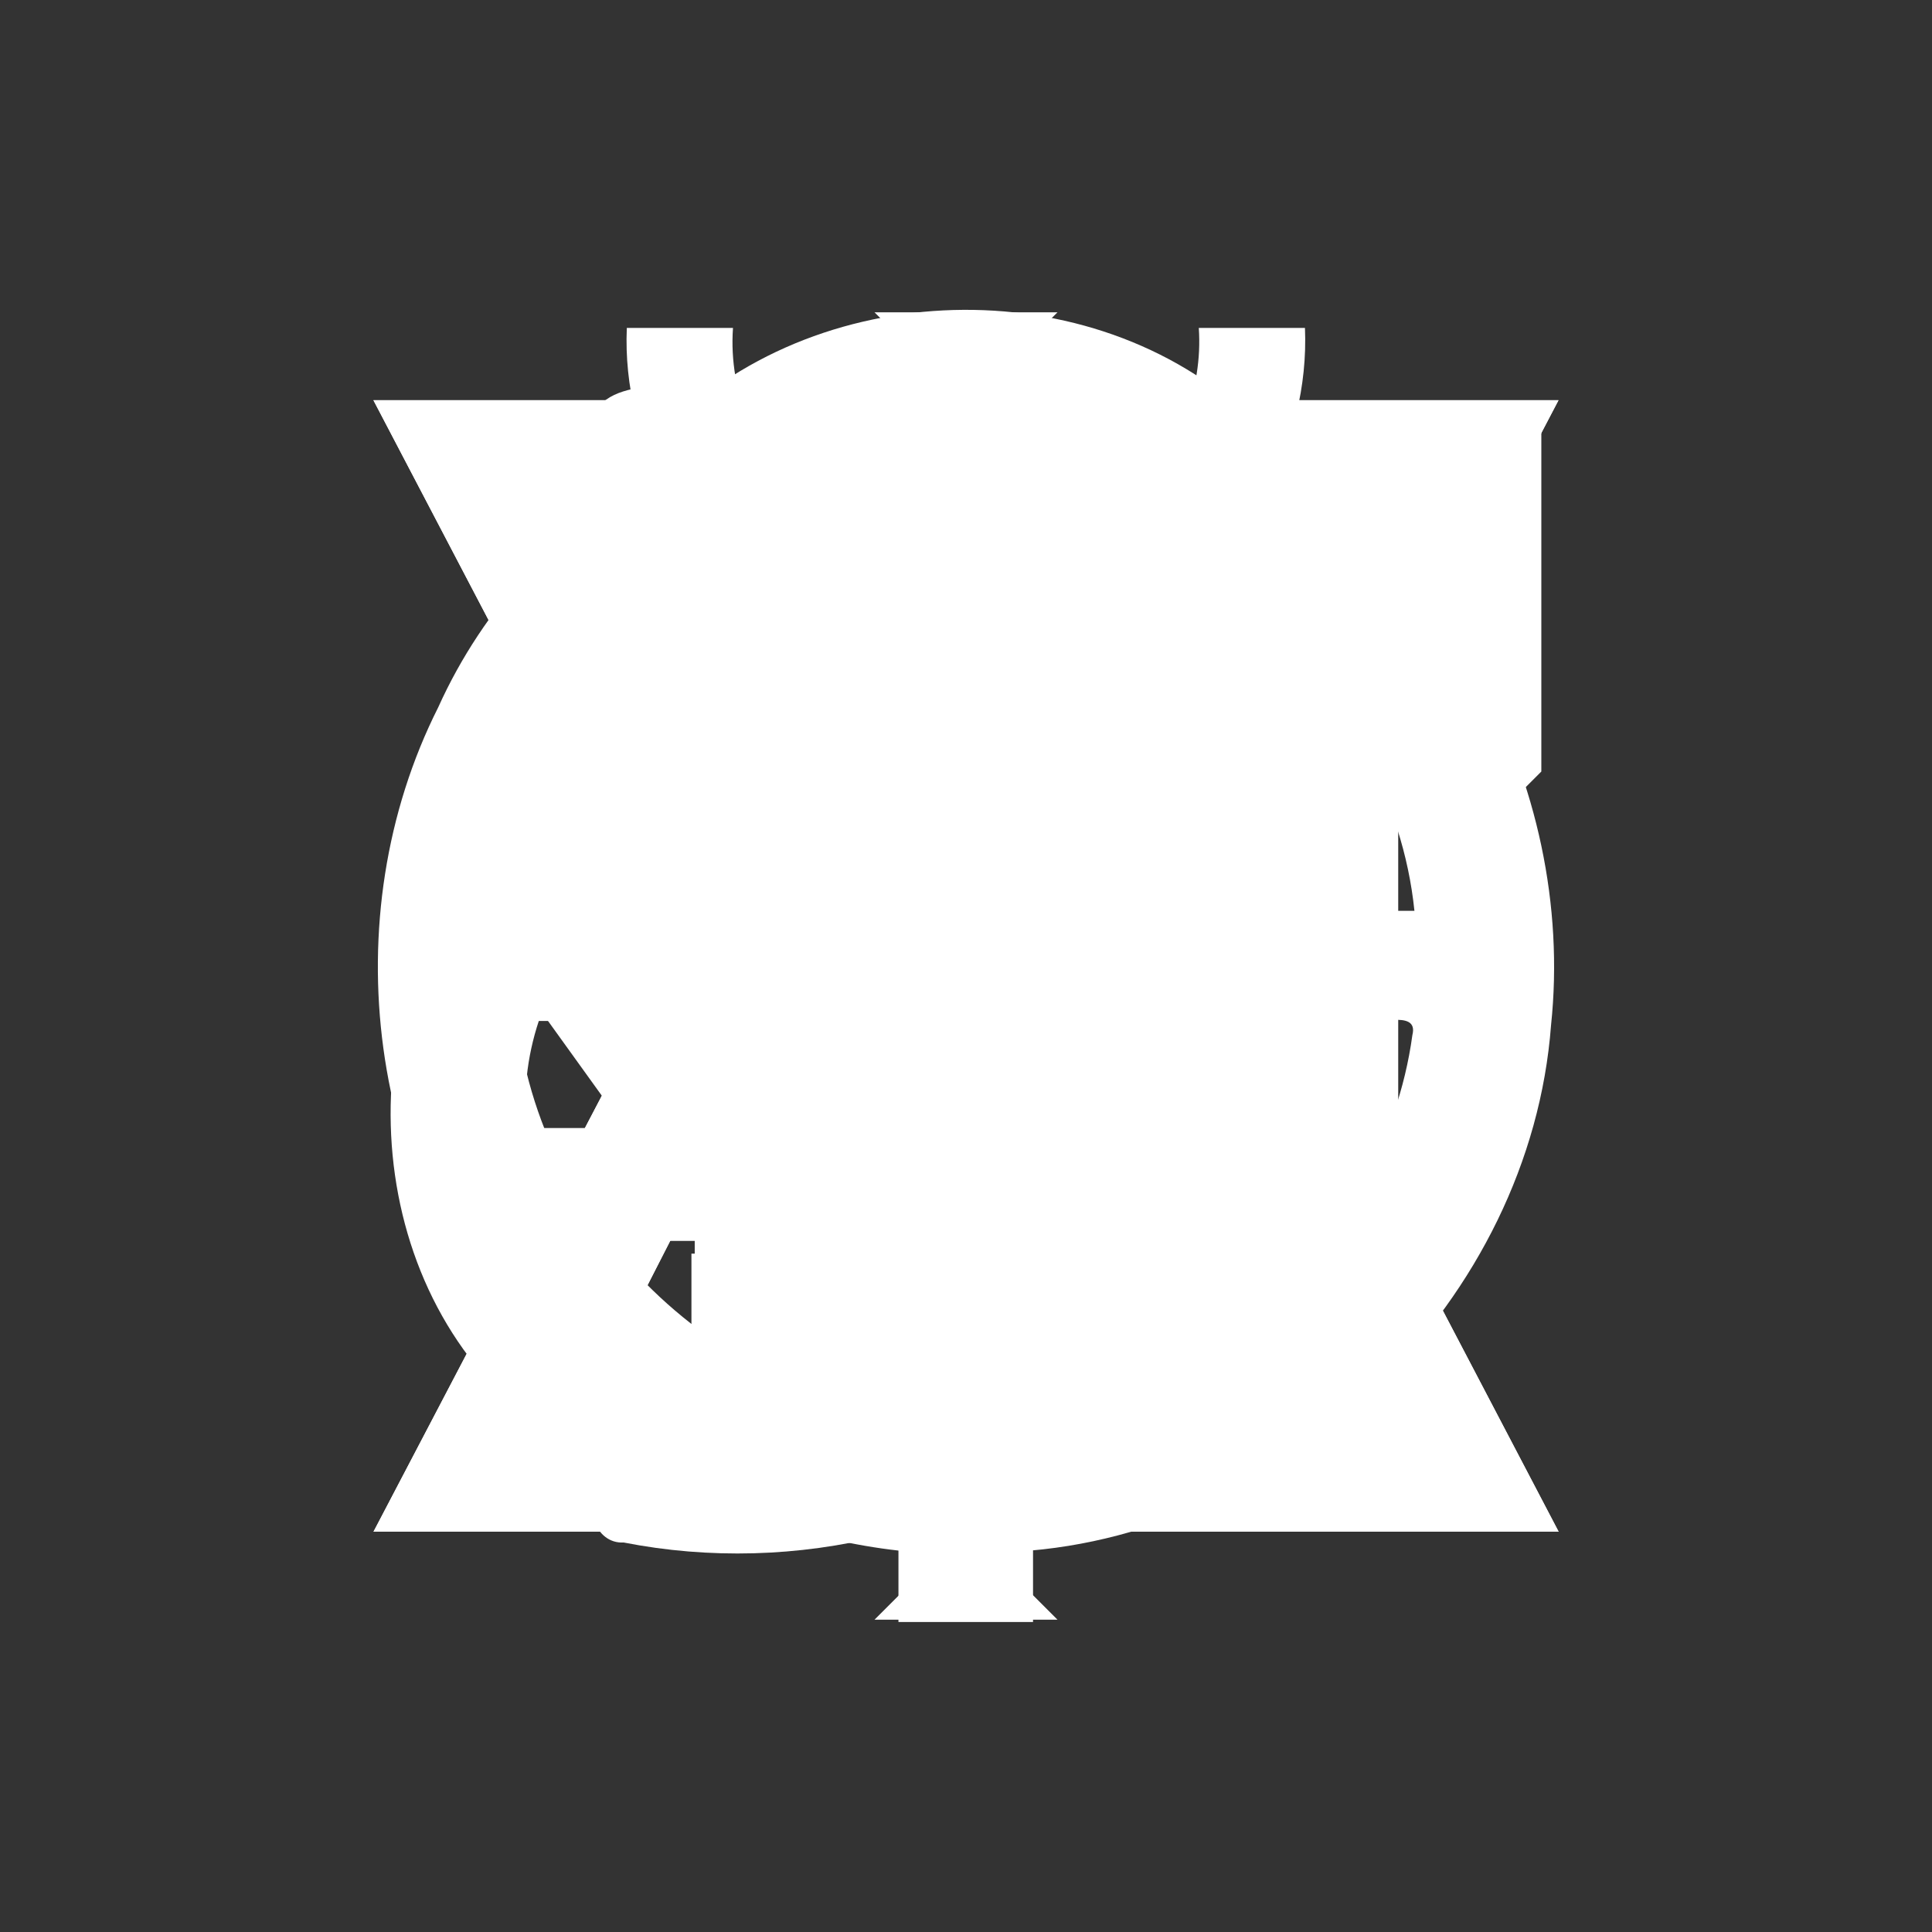 <?xml version="1.0" encoding="UTF-8" standalone="no"?>
<!-- Created with Inkscape (http://www.inkscape.org/) -->

<svg
   xmlns:dc="http://purl.org/dc/elements/1.1/"
   xmlns:cc="http://creativecommons.org/ns#"
   xmlns:rdf="http://www.w3.org/1999/02/22-rdf-syntax-ns#"
   xmlns:svg="http://www.w3.org/2000/svg"
   xmlns="http://www.w3.org/2000/svg"
   xmlns:sodipodi="http://sodipodi.sourceforge.net/DTD/sodipodi-0.dtd"
   xmlns:inkscape="http://www.inkscape.org/namespaces/inkscape"
   width="100"
   height="100"
   viewBox="0 0 26.458 26.458"
   version="1.1"
   id="svg1030"
   inkscape:version="0.92.4 5da689c313, 2019-01-14"
   sodipodi:docname="signs-export.svg">
  <rect x="0" y="0" width="26.458" height="26.458" fill="#333333" stroke="none"/>
  <defs
     id="defs1024" />
  <sodipodi:namedview
     id="base"
     pagecolor="#ffffff"
     bordercolor="#666666"
     borderopacity="1.0"
     inkscape:pageopacity="0.0"
     inkscape:pageshadow="2"
     inkscape:zoom="0.98994949"
     inkscape:cx="41.291251"
     inkscape:cy="-118.88498"
     inkscape:document-units="mm"
     inkscape:current-layer="text1577"
     showgrid="true"
     inkscape:window-width="1920"
     inkscape:window-height="1139"
     inkscape:window-x="0"
     inkscape:window-y="30"
     inkscape:window-maximized="1"
     units="px"
     inkscape:pagecheckerboard="true">
    <inkscape:grid
       type="xygrid"
       id="grid1713" />
  </sodipodi:namedview>
  <g
     inkscape:label="Layer 1"
     inkscape:groupmode="layer"
     id="layer1"
     transform="translate(0,-270.542)">
    <g
       aria-label="🜔🜁🜂🜄🜃
☿♄♃♂♀☽︎☉"
       style="font-style:normal;font-weight:normal;font-size:6.35px;line-height:6.615px;font-family:sans-serif;letter-spacing:0px;word-spacing:0px;fill:#000000;fill-opacity:1;stroke:none;stroke-width:0.265px;stroke-linecap:butt;stroke-linejoin:miter;stroke-opacity:1"
       id="text1577">
      <path
         style="font-style:normal;font-variant:normal;font-weight:normal;font-stretch:normal;font-family:'Trebuchet MS';-inkscape-font-specification:'Trebuchet MS';fill:#ffffff;fill-opacity:1;stroke:none;stroke-width:0.265px;stroke-opacity:1"
         d="m 13.227,291.528 c -3.193,0.056 -6.229,-2.115 -7.293,-5.114 -1.101,-2.928 -0.224,-6.486 2.191,-8.502 2.538,-2.289 6.628,-2.546 9.421,-0.569 2.347,1.544 3.721,4.418 3.401,7.213 -0.301,3.628 -3.485,6.744 -7.122,6.95 -0.199,0.014 -0.399,0.021 -0.598,0.021 z m -6.144,-8.513 c 4.096,0 8.191,0 12.287,0 -0.315,-3.074 -3.24,-5.61 -6.337,-5.428 -2.97,0.039 -5.62,2.485 -5.951,5.428 z m 6.144,6.94 c 2.966,0.076 5.716,-2.307 6.115,-5.238 0.094,-0.373 -0.542,-0.118 -0.794,-0.193 -3.821,0 -7.643,0 -11.464,0 0.353,3.021 3.077,5.497 6.144,5.431 z"
         id="salt"
         inkscape:connector-curvature="0" />
      <path
         style="font-style:normal;font-variant:normal;font-weight:normal;font-stretch:normal;font-family:'Trebuchet MS';-inkscape-font-specification:'Trebuchet MS';fill:#ffffff;fill-opacity:1;stroke:none;stroke-width:0.265px;stroke-opacity:1"
         d="m 5.115,291.518 c 2.705,-5.165 5.41,-10.33 8.115,-15.495 2.705,5.165 5.41,10.33 8.115,15.495 -5.41,0 -10.819,0 -16.229,0 z m 6.039,-7.842 c 1.384,0 2.768,0 4.152,0 -0.692,-1.356 -1.384,-2.712 -2.076,-4.068 -0.692,1.356 -1.384,2.712 -2.076,4.068 z m -3.166,6.186 c 3.495,0 6.989,0 10.484,0 -0.79,-1.545 -1.58,-3.089 -2.369,-4.634 -1.915,0 -3.83,0 -5.745,0 -0.79,1.545 -1.58,3.089 -2.369,4.634 z"
         id="air"
         inkscape:connector-curvature="0" />
      <path
         style="font-style:normal;font-variant:normal;font-weight:normal;font-stretch:normal;font-family:'Trebuchet MS';-inkscape-font-specification:'Trebuchet MS';fill:#ffffff;fill-opacity:1;stroke:none;stroke-width:0.265px;stroke-opacity:1"
         d="m 5.115,291.518 c 2.705,-5.165 5.41,-10.33 8.115,-15.495 2.705,5.165 5.41,10.33 8.115,15.495 -5.41,0 -10.819,0 -16.229,0 z m 2.873,-1.656 c 3.495,0 6.989,0 10.484,0 -1.747,-3.418 -3.495,-6.836 -5.242,-10.253 -1.747,3.418 -3.495,6.836 -5.242,10.253 z"
         id="fire"
         inkscape:connector-curvature="0" />
      <path
         style="font-style:normal;font-variant:normal;font-weight:normal;font-stretch:normal;font-family:'Trebuchet MS';-inkscape-font-specification:'Trebuchet MS';fill:#ffffff;fill-opacity:1;stroke:none;stroke-width:0.265px;stroke-opacity:1"
         d="m 13.229,291.518 c -2.705,-5.165 -5.41,-10.33 -8.115,-15.495 5.41,0 10.819,0 16.229,0 -2.705,5.165 -5.41,10.33 -8.115,15.495 z m 0,-3.586 c 1.747,-3.418 3.495,-6.836 5.242,-10.253 -3.495,0 -6.989,0 -10.484,0 1.747,3.418 3.495,6.836 5.242,10.253 z"
         id="water"
         inkscape:connector-curvature="0" />
      <path
         style="font-style:normal;font-variant:normal;font-weight:normal;font-stretch:normal;font-family:'Trebuchet MS';-inkscape-font-specification:'Trebuchet MS';fill:#ffffff;fill-opacity:1;stroke:none;stroke-width:0.265px;stroke-opacity:1"
         d="m 13.229,291.518 c -2.705,-5.165 -5.41,-10.33 -8.115,-15.495 5.41,0 10.819,0 16.229,0 -2.705,5.165 -5.41,10.33 -8.115,15.495 z m -2.873,-9.205 c 1.915,0 3.83,0 5.745,0 0.79,-1.545 1.58,-3.089 2.369,-4.634 -3.495,0 -6.989,0 -10.484,0 0.79,1.545 1.58,3.089 2.369,4.634 z m 2.873,5.619 c 0.692,-1.356 1.384,-2.712 2.076,-4.068 -1.384,0 -2.768,0 -4.152,0 0.692,1.356 1.384,2.712 2.076,4.068 z"
         id="earth"
         inkscape:connector-curvature="0" />
      <path
         style="font-style:normal;font-variant:normal;font-weight:normal;font-stretch:normal;font-family:'Trebuchet MS';-inkscape-font-specification:'Trebuchet MS';fill:#ffffff;fill-opacity:1;stroke:none;stroke-width:0.265px;stroke-opacity:1"
         d="m 15.73,279.015 c 1.457,0.918 2.328,2.664 2.119,4.382 -0.131,2.017 -1.899,3.734 -3.9,3.891 0,0.713 0,1.427 0,2.14 0.737,-0.007 1.474,-0.013 2.211,-0.02 0,0.341 0,0.683 0,1.024 -0.751,0.003 -1.502,0.007 -2.252,0.01 0.003,0.689 0.007,1.379 0.01,2.068 -0.44,0 -0.88,0 -1.321,0 -0.003,-0.693 -0.007,-1.386 -0.01,-2.078 -0.689,0 -1.379,0 -2.068,0 0,-0.334 0,-0.669 0,-1.003 0.689,0 1.379,0 2.068,0 -0.007,-0.713 -0.014,-1.427 -0.02,-2.14 -2.15,-0.133 -4.016,-2.073 -3.981,-4.242 -0.085,-1.609 0.792,-3.172 2.138,-4.031 -1.332,-0.848 -2.209,-2.39 -2.14,-3.983 0.485,0 0.969,0 1.454,0 -0.129,1.801 1.553,3.418 3.339,3.276 1.682,-0.023 3.156,-1.589 3.04,-3.276 0.485,0 0.969,0 1.454,0 0.066,1.601 -0.803,3.127 -2.14,3.982 z m -2.304,0.717 c -1.759,-0.164 -3.462,1.38 -3.389,3.164 -0.083,1.713 1.536,3.146 3.205,3.071 1.719,0.07 3.342,-1.486 3.17,-3.236 -0.027,-1.572 -1.423,-2.948 -2.986,-2.999 z"
         id="mercury"
         inkscape:connector-curvature="0" />
      <path
         style="font-style:normal;font-variant:normal;font-weight:normal;font-stretch:normal;font-family:'Trebuchet MS';-inkscape-font-specification:'Trebuchet MS';fill:#ffffff;fill-opacity:1;stroke:none;stroke-width:0.265px;stroke-opacity:1"
         d="m 9.515,279.502 c -0.362,0 -0.724,0 -1.085,0 0,-0.515 0,-1.031 0,-1.546 0.362,0 0.724,0 1.085,0 0,-0.614 0,-1.229 0,-1.843 0.519,0 1.037,0 1.556,0 0,0.614 0,1.229 0,1.843 0.607,0 1.215,0 1.822,0 0,0.515 0,1.031 0,1.546 -0.607,0 -1.215,0 -1.822,0 0,1.321 0,2.641 0,3.962 1.538,-1.628 4.417,-1.423 5.809,0.288 1.184,1.314 1.566,3.415 0.604,4.961 -0.519,0.809 -0.905,1.739 -0.885,2.716 -0.515,0 -1.031,0 -1.546,0 -0.047,-1.199 0.527,-2.276 1.1,-3.284 0.925,-1.593 -0.126,-3.924 -1.966,-4.2 -1.636,-0.315 -3.124,1.215 -3.114,2.804 -0.007,1.56 -0.001,3.12 -0.003,4.68 -0.519,0 -1.037,0 -1.556,0 0,-3.976 0,-7.951 0,-11.927 z"
         id="lead"
         inkscape:connector-curvature="0" />
      <path
         style="font-style:normal;font-variant:normal;font-weight:normal;font-stretch:normal;font-family:'Trebuchet MS';-inkscape-font-specification:'Trebuchet MS';fill:#ffffff;fill-opacity:1;stroke:none;stroke-width:0.265px;stroke-opacity:1"
         d="m 11.838,285.993 c 1.582,0.045 3.054,-1.391 2.99,-3 0.069,-1.768 -1.702,-3.29 -3.442,-2.959 -1.425,0.184 -2.593,1.536 -2.538,2.978 -0.512,0 -1.024,0 -1.536,0 -0.086,-2.38 2.02,-4.577 4.408,-4.555 2.311,-0.145 4.496,1.784 4.653,4.09 0.127,1.234 -0.25,2.524 -1.095,3.444 0.775,0 1.549,0 2.324,0 0,-3.293 0,-6.587 0,-9.88 0.515,0 1.031,0 1.546,0 0,5.105 0,10.211 0,15.316 -0.515,0 -1.031,0 -1.546,0 0,-1.297 0,-2.594 0,-3.891 -3.43,0 -6.86,0 -10.289,0 0,-0.515 0,-1.031 0,-1.546 1.508,1.4e-4 3.017,2.9e-4 4.525,4.3e-4 z"
         id="tin"
         inkscape:connector-curvature="0" />
      <path
         style="font-style:normal;font-variant:normal;font-weight:normal;font-stretch:normal;font-family:'Trebuchet MS';-inkscape-font-specification:'Trebuchet MS';fill:#ffffff;fill-opacity:1;stroke:none;stroke-width:0.265px;stroke-opacity:1"
         d="m 11.239,281.773 c -2.113,-0.076 -4.069,1.783 -4.043,3.909 -0.125,1.891 1.384,3.641 3.234,3.926 1.988,0.413 4.242,-0.805 4.736,-2.828 0.421,-1.594 -0.248,-3.384 -1.627,-4.294 -0.666,-0.476 -1.484,-0.718 -2.301,-0.712 z m 4.218,8.017 c -2.22,2.268 -6.267,2.231 -8.472,-0.041 -2.183,-2.032 -2.15,-5.816 -0.086,-7.919 1.205,-1.38 3.086,-2.104 4.904,-1.843 1.041,0.098 2.126,0.378 2.916,1.101 1.232,-1.188 2.464,-2.375 3.696,-3.563 -1.266,0 -2.532,0 -3.798,0 0.478,-0.485 0.956,-0.969 1.433,-1.454 1.686,0 3.372,0 5.058,0 0,1.679 0,3.358 0,5.037 -0.488,0.488 -0.976,0.976 -1.464,1.464 0,-1.273 0,-2.546 0,-3.819 -1.222,1.188 -2.444,2.375 -3.665,3.563 1.693,2.157 1.517,5.594 -0.522,7.474 z"
         id="iron"
         inkscape:connector-curvature="0" />
      <path
         style="font-style:normal;font-variant:normal;font-weight:normal;font-stretch:normal;font-family:'Trebuchet MS';-inkscape-font-specification:'Trebuchet MS';fill:#ffffff;fill-opacity:1;stroke:none;stroke-width:0.265px;stroke-opacity:1"
         d="m 13.226,276.62 c -2.113,-0.076 -4.069,1.783 -4.043,3.909 -0.128,1.925 1.447,3.688 3.332,3.932 2.025,0.379 4.291,-0.946 4.68,-3.028 0.351,-1.614 -0.419,-3.36 -1.832,-4.21 -0.633,-0.407 -1.386,-0.607 -2.137,-0.603 z m -4.157,8.057 c -2.305,-2.025 -2.28,-5.966 -0.116,-8.084 2.029,-2.238 5.843,-2.425 8.089,-0.411 1.605,1.292 2.357,3.465 1.988,5.48 -0.363,2.371 -2.512,4.283 -4.883,4.489 0,0.901 0,1.802 0,2.703 0.928,0 1.857,0 2.785,0 0,0.423 0,0.846 0,1.27 -0.928,0 -1.857,0 -2.785,0 0,0.877 0,1.754 0,2.631 -0.614,0 -1.229,0 -1.843,0 0,-0.877 0,-1.754 0,-2.631 -0.928,0 -1.857,0 -2.785,0 0,-0.423 0,-0.846 0,-1.27 0.928,0 1.857,0 2.785,0 0,-0.904 0,-1.809 0,-2.713 -1.207,-0.102 -2.358,-0.63 -3.235,-1.464 z"
         id="copper"
         inkscape:connector-curvature="0" />
      <path
         style="font-style:normal;font-variant:normal;font-weight:normal;font-stretch:normal;font-family:'Trebuchet MS';-inkscape-font-specification:'Trebuchet MS';fill:#ffffff;fill-opacity:1;stroke:none;stroke-width:0.265px;stroke-opacity:1"
         d="m 9.97,275.729 c -0.601,0.181 -1.851,-0.127 -1.908,0.747 0.118,0.444 0.707,0.3 1.02,0.5 2.41,0.847 4.376,3.032 4.661,5.613 0.329,2.232 -0.293,4.613 -1.845,6.279 -0.951,1.062 -2.312,1.61 -3.631,2.041 -0.301,0.23 -0.119,0.78 0.274,0.757 2.344,0.46 4.896,-0.14 6.709,-1.722 1.917,-1.492 3.237,-3.837 3.143,-6.305 -0.014,-1.968 -0.865,-3.887 -2.286,-5.244 -1.577,-1.68 -3.811,-2.732 -6.136,-2.665 z m 2.76,2.032 c 1.072,0.397 1.87,1.278 2.623,2.104 1.309,1.475 1.847,3.596 1.293,5.501 -0.534,1.825 -1.854,3.45 -3.575,4.269 -0.192,0.023 0.648,-0.682 0.817,-1.01 1.833,-2.396 2.028,-5.839 0.733,-8.523 -0.453,-0.904 -1.109,-1.702 -1.891,-2.34 z"
         id="silver"
         inkscape:connector-curvature="0" />
      <path
         style="font-style:normal;font-variant:normal;font-weight:normal;font-stretch:normal;font-family:'Trebuchet MS';-inkscape-font-specification:'Trebuchet MS';fill:#ffffff;fill-opacity:1;stroke:none;stroke-width:0.265px;stroke-opacity:1"
         d="m 13.217,275.715 c -2.987,0.01 -5.973,1.755 -7.216,4.514 -1.445,2.868 -0.974,6.602 1.25,8.945 1.649,1.874 4.202,2.859 6.682,2.616 3.746,-0.229 7.027,-3.468 7.308,-7.209 0.346,-3.274 -1.478,-6.743 -4.54,-8.07 -1.086,-0.511 -2.281,-0.799 -3.484,-0.796 z m 0,1.554 c 2.486,0.002 4.975,1.488 5.934,3.823 1.126,2.446 0.579,5.587 -1.45,7.4 -2.357,2.371 -6.612,2.371 -8.969,0 -2.117,-1.888 -2.609,-5.212 -1.309,-7.697 1.028,-2.179 3.422,-3.516 5.793,-3.526 z m 0.007,4.192 c -1.37,-0.049 -2.524,1.304 -2.278,2.648 0.15,1.362 1.659,2.298 2.952,1.869 1.392,-0.364 2.081,-2.148 1.332,-3.368 -0.389,-0.716 -1.202,-1.146 -2.006,-1.148 z"
         id="gold"
         inkscape:connector-curvature="0" />
      <path
         style="fill:#ffffff;fill-opacity:1;fill-rule:evenodd;stroke:none;stroke-width:0.265px;stroke-linecap:butt;stroke-linejoin:miter;stroke-opacity:1"
         d="m 11.976,274.819 0.358,0.358 v 2.865 H 9.469 v 1.79 h 2.865 v 3.939 H 6.963 l 6.445,8.952 6.087,-8.952 H 14.124 v -3.939 h 2.865 v -1.79 H 14.124 v -2.865 l 0.358,-0.358 z m -1.79,10.384 h 6.445 l -3.223,4.655 z"
         id="vitae"
         inkscape:connector-curvature="0"
         sodipodi:nodetypes="cccccccccccccccccccccc" />
      <path
         sodipodi:nodetypes="cccccccccccccccccccccc"
         inkscape:connector-curvature="0"
         id="mors"
         d="m 14.482,292.723 -0.358,-0.358 v -2.865 h 2.865 v -1.79 h -2.865 v -3.939 h 5.371 l -6.445,-8.952 -6.087,8.952 h 5.371 v 3.939 H 9.469 v 1.79 h 2.865 v 2.865 l -0.358,0.358 z M 16.273,282.339 H 9.827 l 3.223,-4.655 z"
         style="fill:#ffffff;fill-opacity:1;fill-rule:evenodd;stroke:none;stroke-width:0.265px;stroke-linecap:butt;stroke-linejoin:miter;stroke-opacity:1"
         inkscape:label="#mors" />
    </g>
  </g>
</svg>
